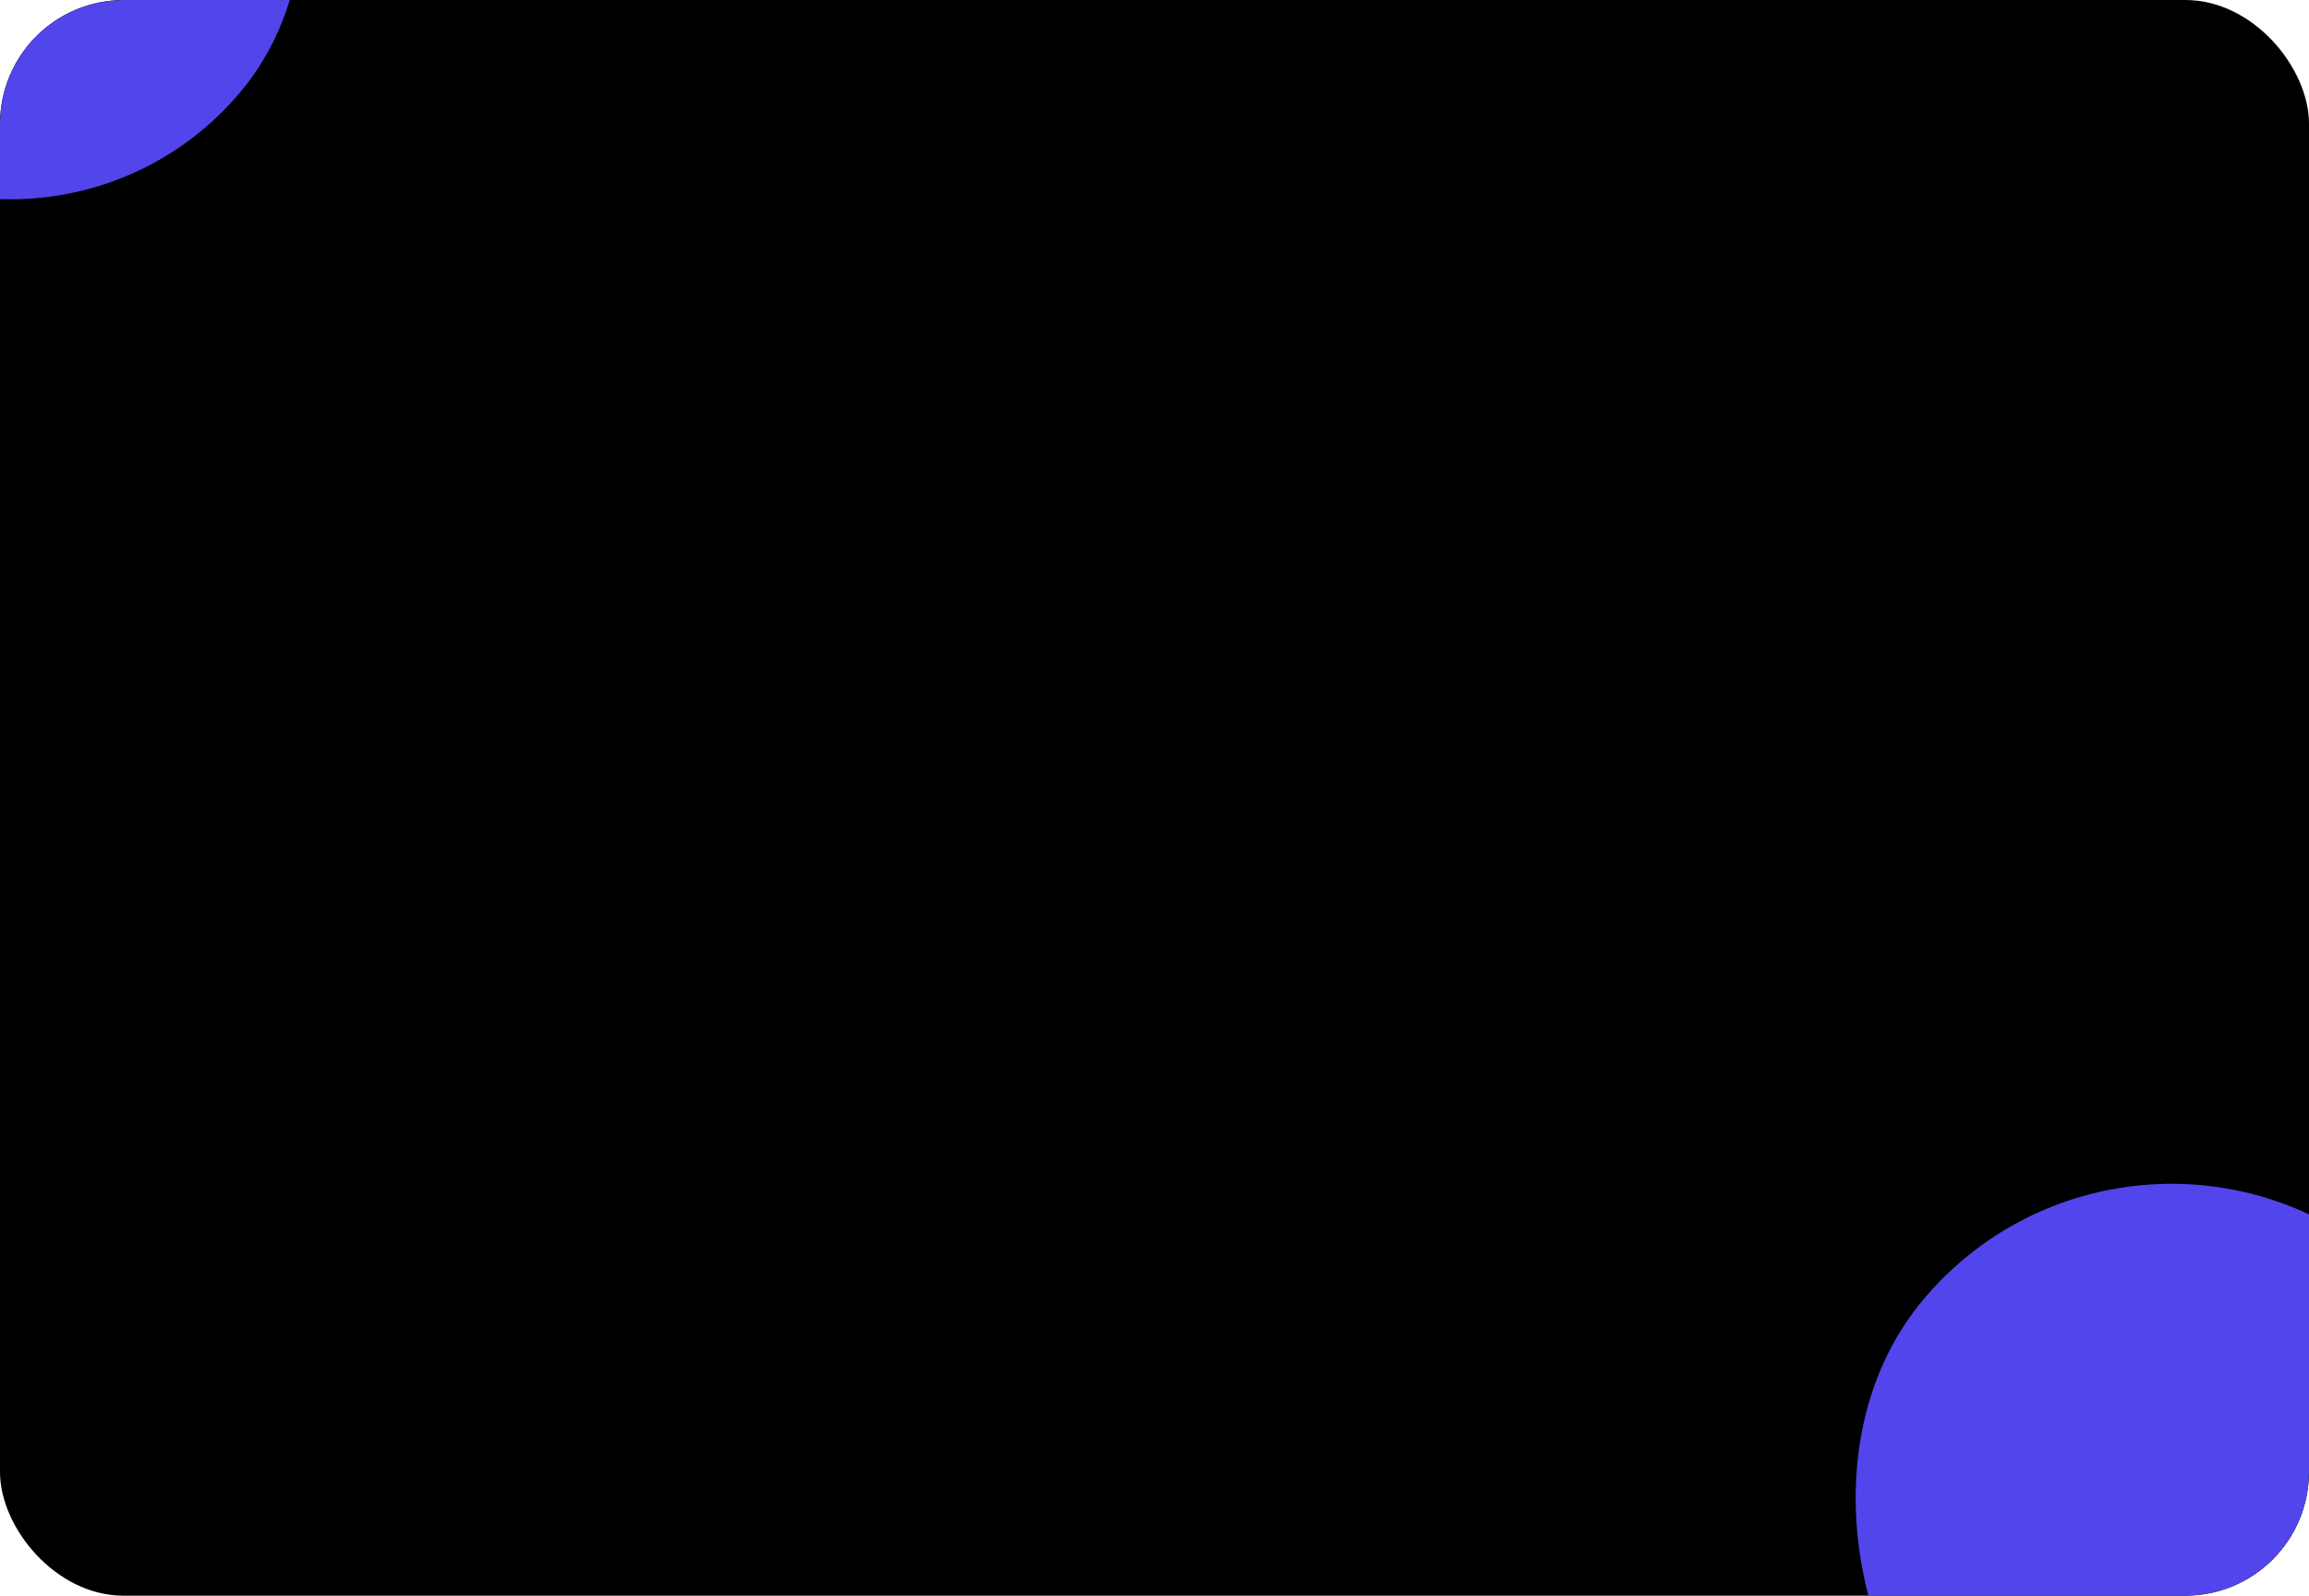 <?xml version="1.0" encoding="UTF-8"?> <svg xmlns="http://www.w3.org/2000/svg" width="560" height="387" viewBox="0 0 560 387" fill="none"> <g clip-path="url(#clip0_772_580)"> <rect width="560" height="387" rx="30" fill="black"></rect> <g filter="url(#filter0_f_772_580)"> <rect width="145.554" height="145.554" rx="72.777" transform="matrix(-0.642 0.767 0.767 0.642 -6.571 -127)" fill="#5345EC"></rect> </g> <g filter="url(#filter1_f_772_580)"> <rect width="157.085" height="157.085" rx="78.542" transform="matrix(-0.642 0.767 0.767 0.642 516.831 255)" fill="#5345EC"></rect> </g> </g> <defs> <filter id="filter0_f_772_580" x="-370.259" y="-397.259" width="745.557" height="745.557" filterUnits="userSpaceOnUse" color-interpolation-filters="sRGB"> <feFlood flood-opacity="0" result="BackgroundImageFix"></feFlood> <feBlend mode="normal" in="SourceGraphic" in2="BackgroundImageFix" result="shape"></feBlend> <feGaussianBlur stdDeviation="150" result="effect1_foregroundBlur_772_580"></feGaussianBlur> </filter> <filter id="filter1_f_772_580" x="148.097" y="-12.903" width="757.089" height="757.089" filterUnits="userSpaceOnUse" color-interpolation-filters="sRGB"> <feFlood flood-opacity="0" result="BackgroundImageFix"></feFlood> <feBlend mode="normal" in="SourceGraphic" in2="BackgroundImageFix" result="shape"></feBlend> <feGaussianBlur stdDeviation="150" result="effect1_foregroundBlur_772_580"></feGaussianBlur> </filter> <clipPath id="clip0_772_580"> <rect width="560" height="387" rx="30" fill="white"></rect> </clipPath> </defs> </svg> 